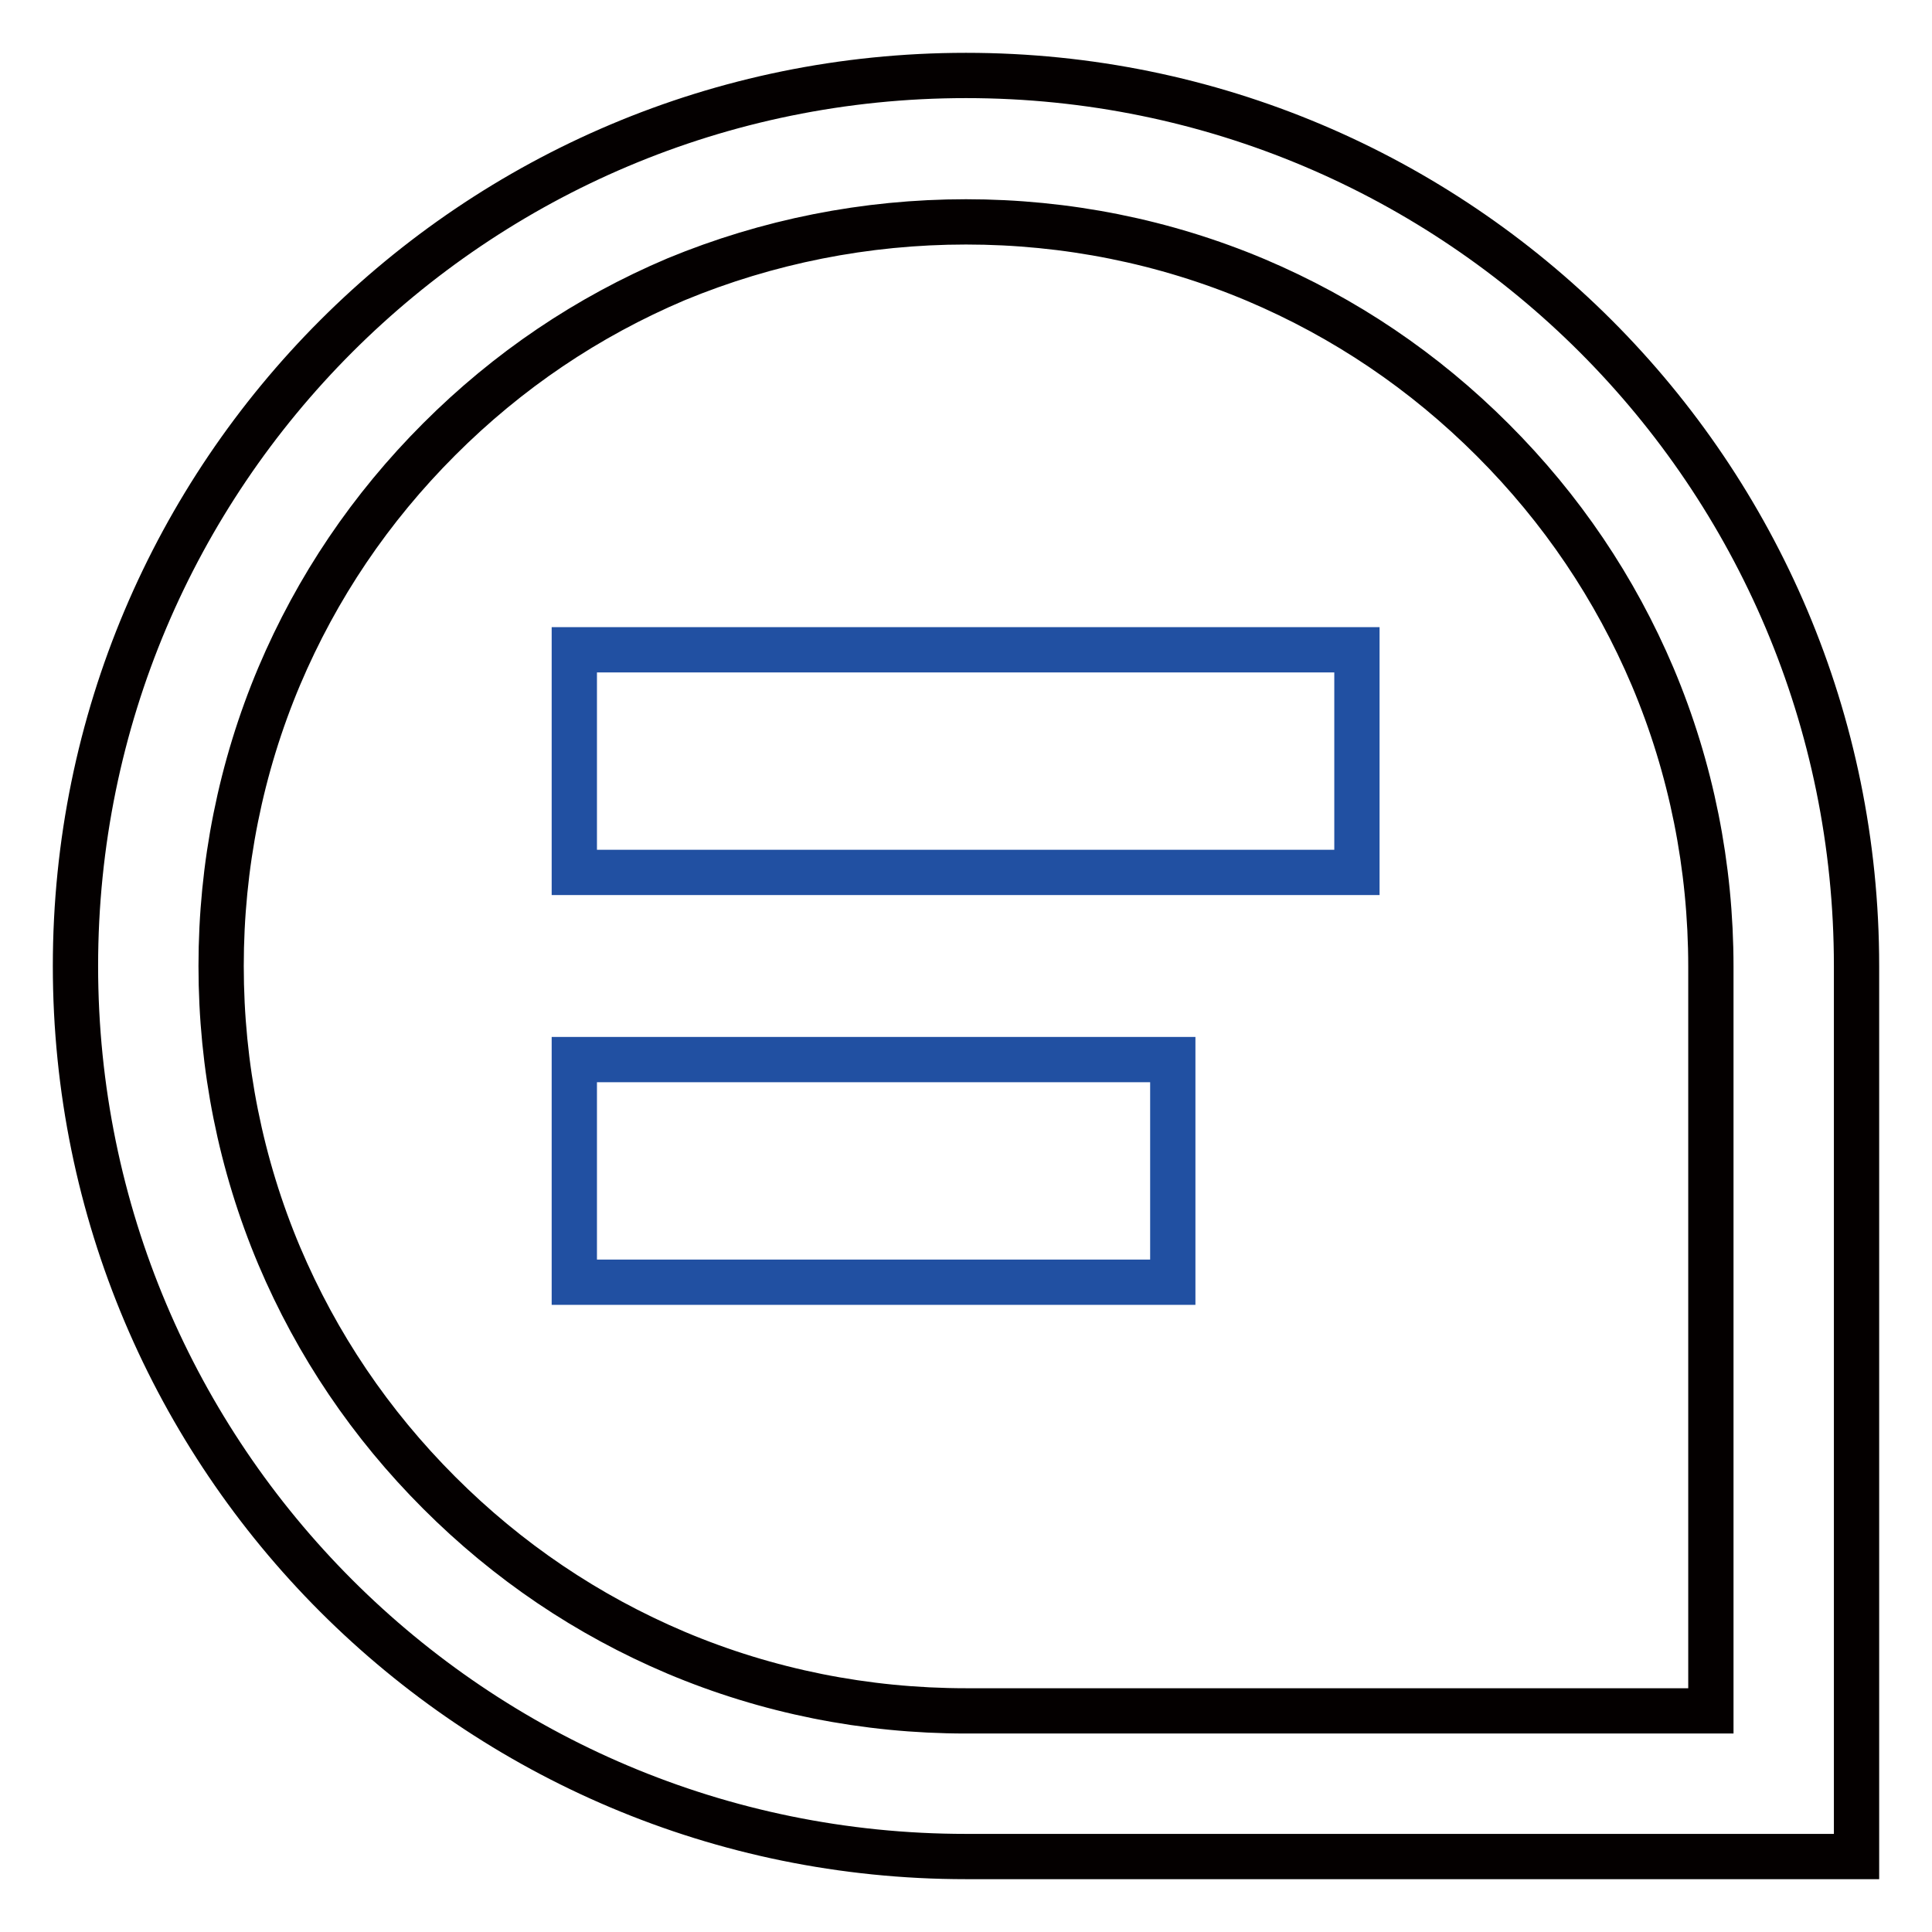<?xml version="1.0" encoding="utf-8"?>
<!-- Svg Vector Icons : http://www.onlinewebfonts.com/icon -->
<!DOCTYPE svg PUBLIC "-//W3C//DTD SVG 1.1//EN" "http://www.w3.org/Graphics/SVG/1.1/DTD/svg11.dtd">
<svg version="1.1" xmlns="http://www.w3.org/2000/svg" xmlns:xlink="http://www.w3.org/1999/xlink" x="0px" y="0px" viewBox="0 0 256 256" enable-background="new 0 0 256 256" xml:space="preserve">
<g> <path stroke-width="6" fill-opacity="0" stroke="#040000"  d="M128,29.4c13.3,0,26.3,2.6,38.4,7.7c11.8,5,22.3,12.1,31.4,21.2c9.1,9.1,16.2,19.6,21.2,31.4 c5.1,12.1,7.7,25.1,7.7,38.4v98.6H128c-13.3,0-26.3-2.6-38.4-7.7c-11.8-5-22.3-12.1-31.4-21.2c-9.1-9.1-16.2-19.6-21.2-31.4 c-5.1-12.1-7.7-25.1-7.7-38.4s2.6-26.3,7.7-38.4c5-11.8,12.1-22.3,21.2-31.4c9.1-9.1,19.6-16.2,31.4-21.2 C101.7,32,114.7,29.4,128,29.4 M128,10C62.8,10,10,62.8,10,128s52.8,118,118,118h118V128C246,62.8,193.2,10,128,10z"/> <path stroke-width="6" fill-opacity="0" stroke="#2150a2"  d="M76.1,86.1h103.7v29.5H76.1V86.1z M76.1,140.4h79.3v29.5H76.1V140.4z"/></g>
</svg>